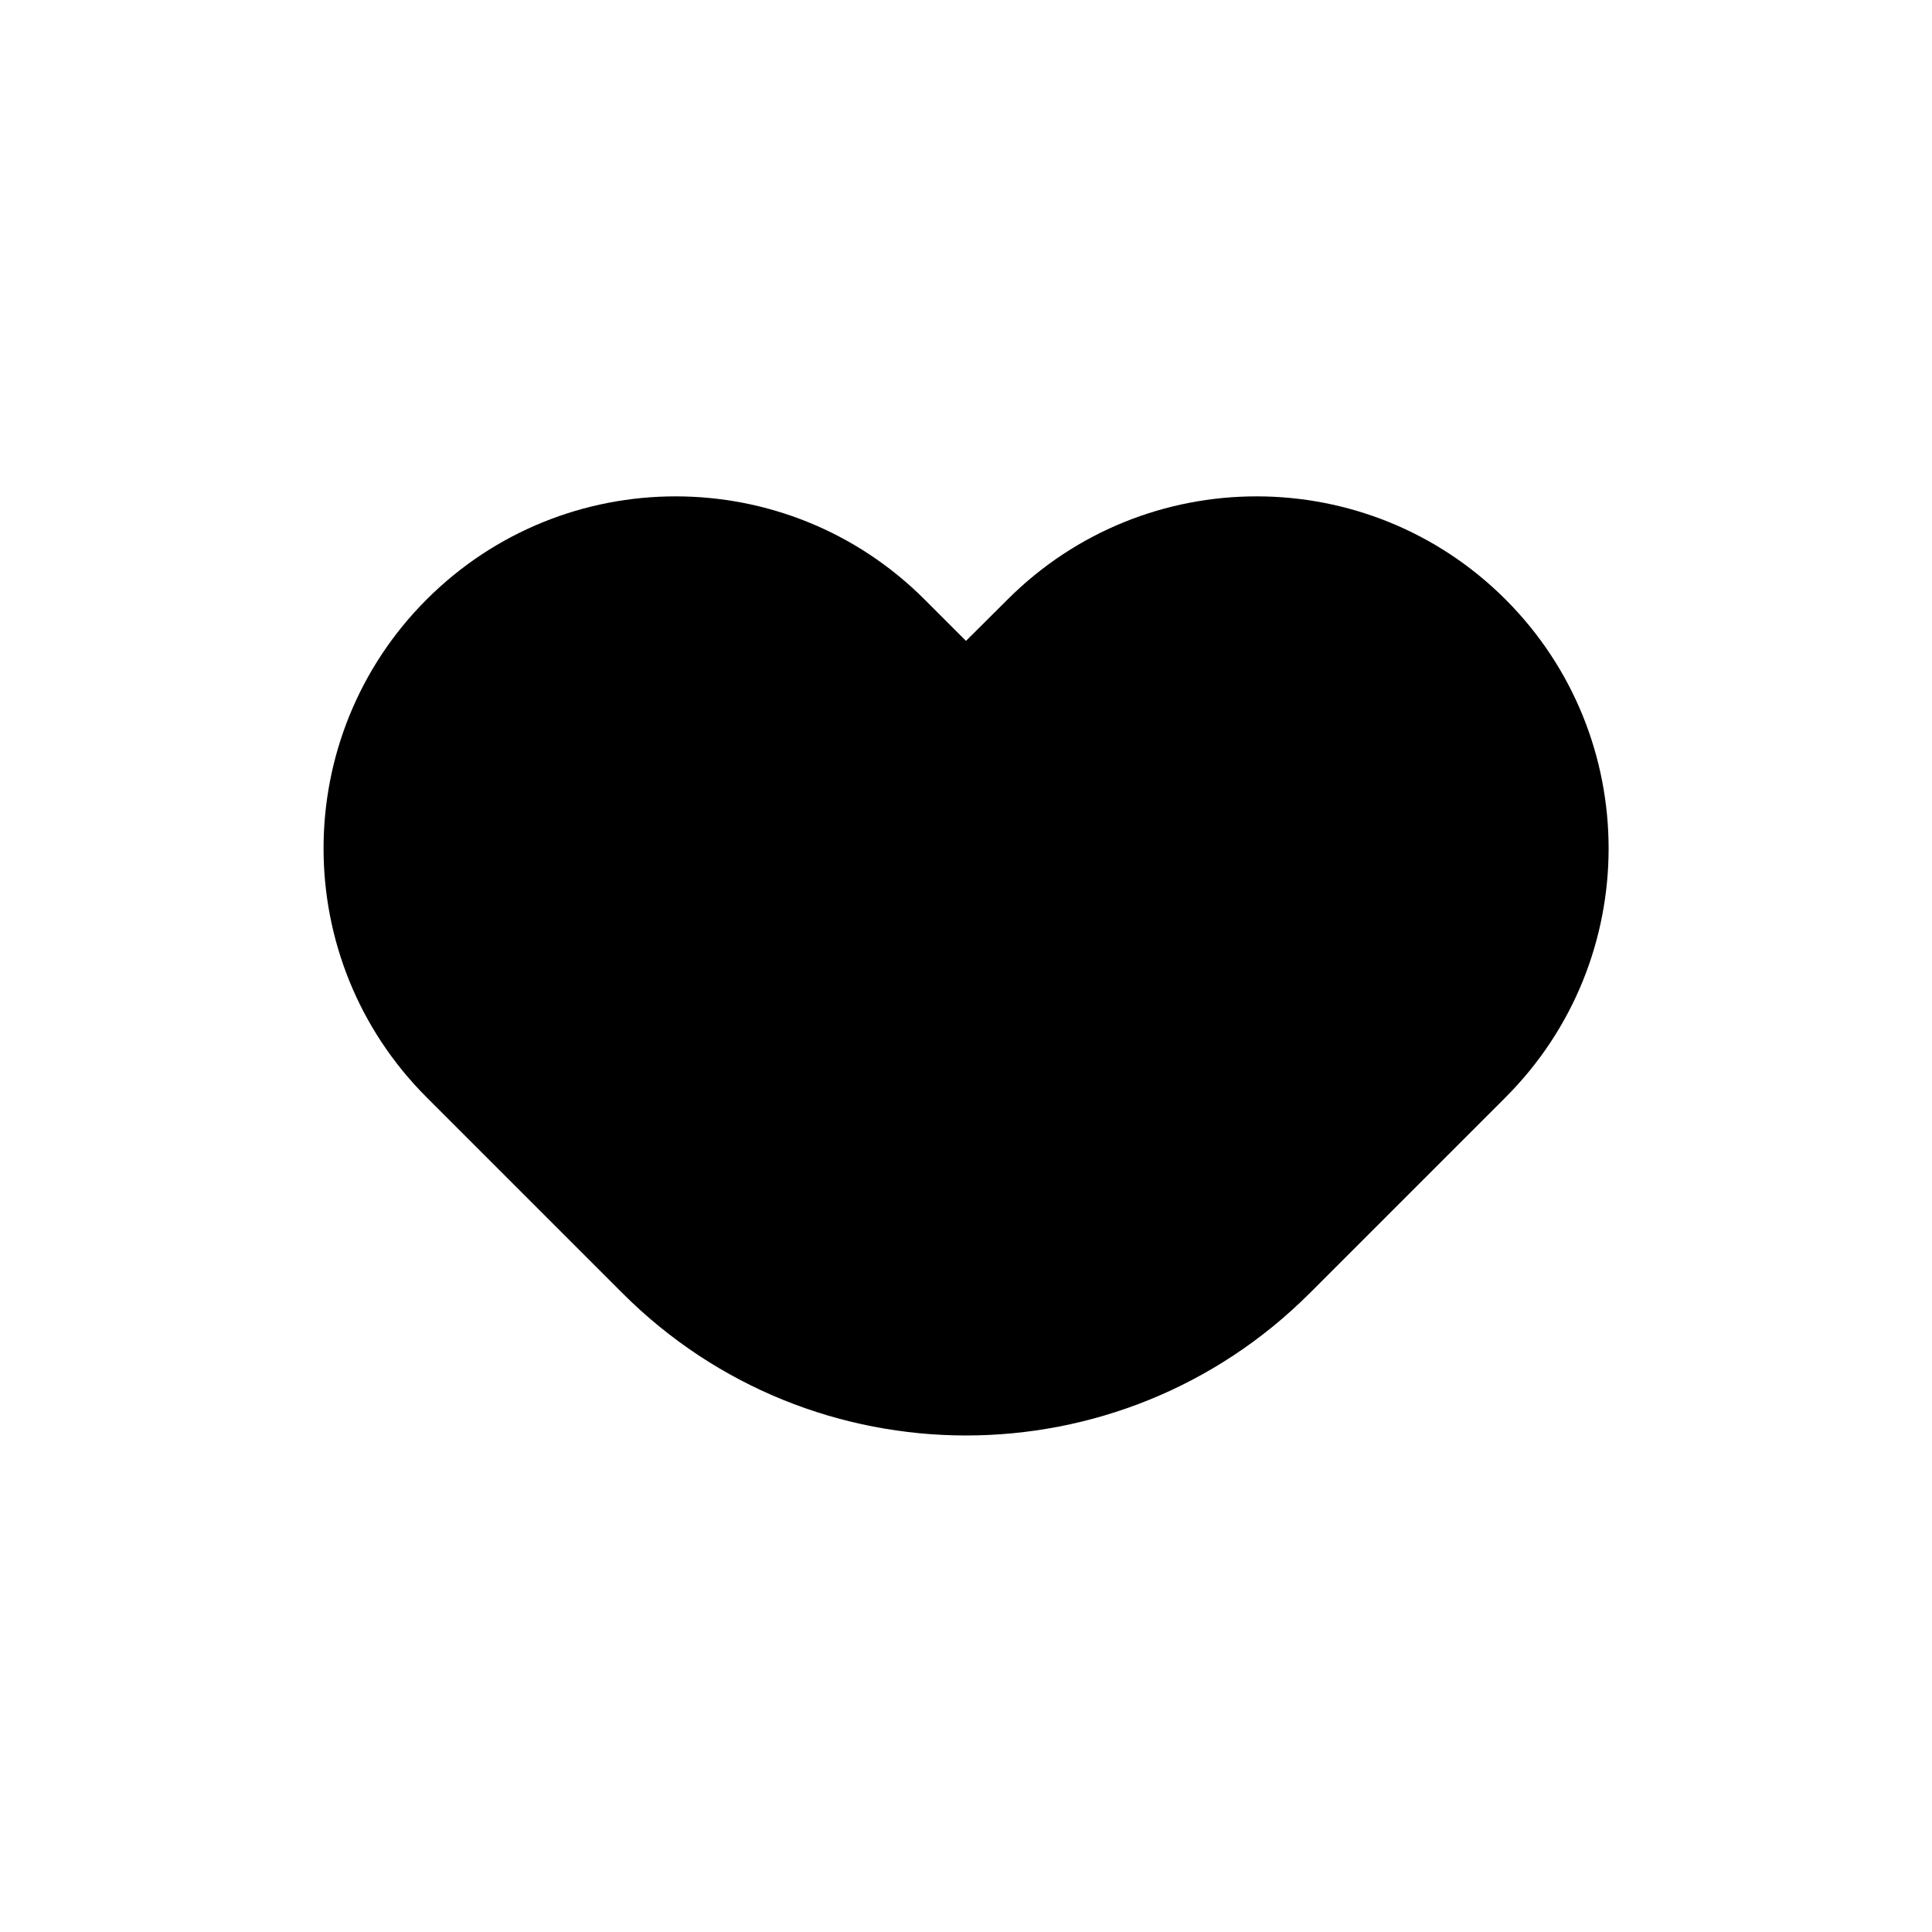 <?xml version="1.0" encoding="UTF-8"?>
<!-- Uploaded to: ICON Repo, www.svgrepo.com, Generator: ICON Repo Mixer Tools -->
<svg fill="#000000" width="800px" height="800px" version="1.1" viewBox="144 144 512 512" xmlns="http://www.w3.org/2000/svg">
 <path d="m542.98 302.86c-36.426-36.426-95.523-36.426-131.95 0l-11.031 10.984-10.984-10.984c-36.426-36.426-95.523-36.426-131.95 0-36.426 36.426-36.426 95.523 0 131.95l51.895 51.895c50.281 50.281 131.85 50.281 182.13 0l51.895-51.895c36.422-36.426 36.422-95.523-0.004-131.95z"/>
</svg>